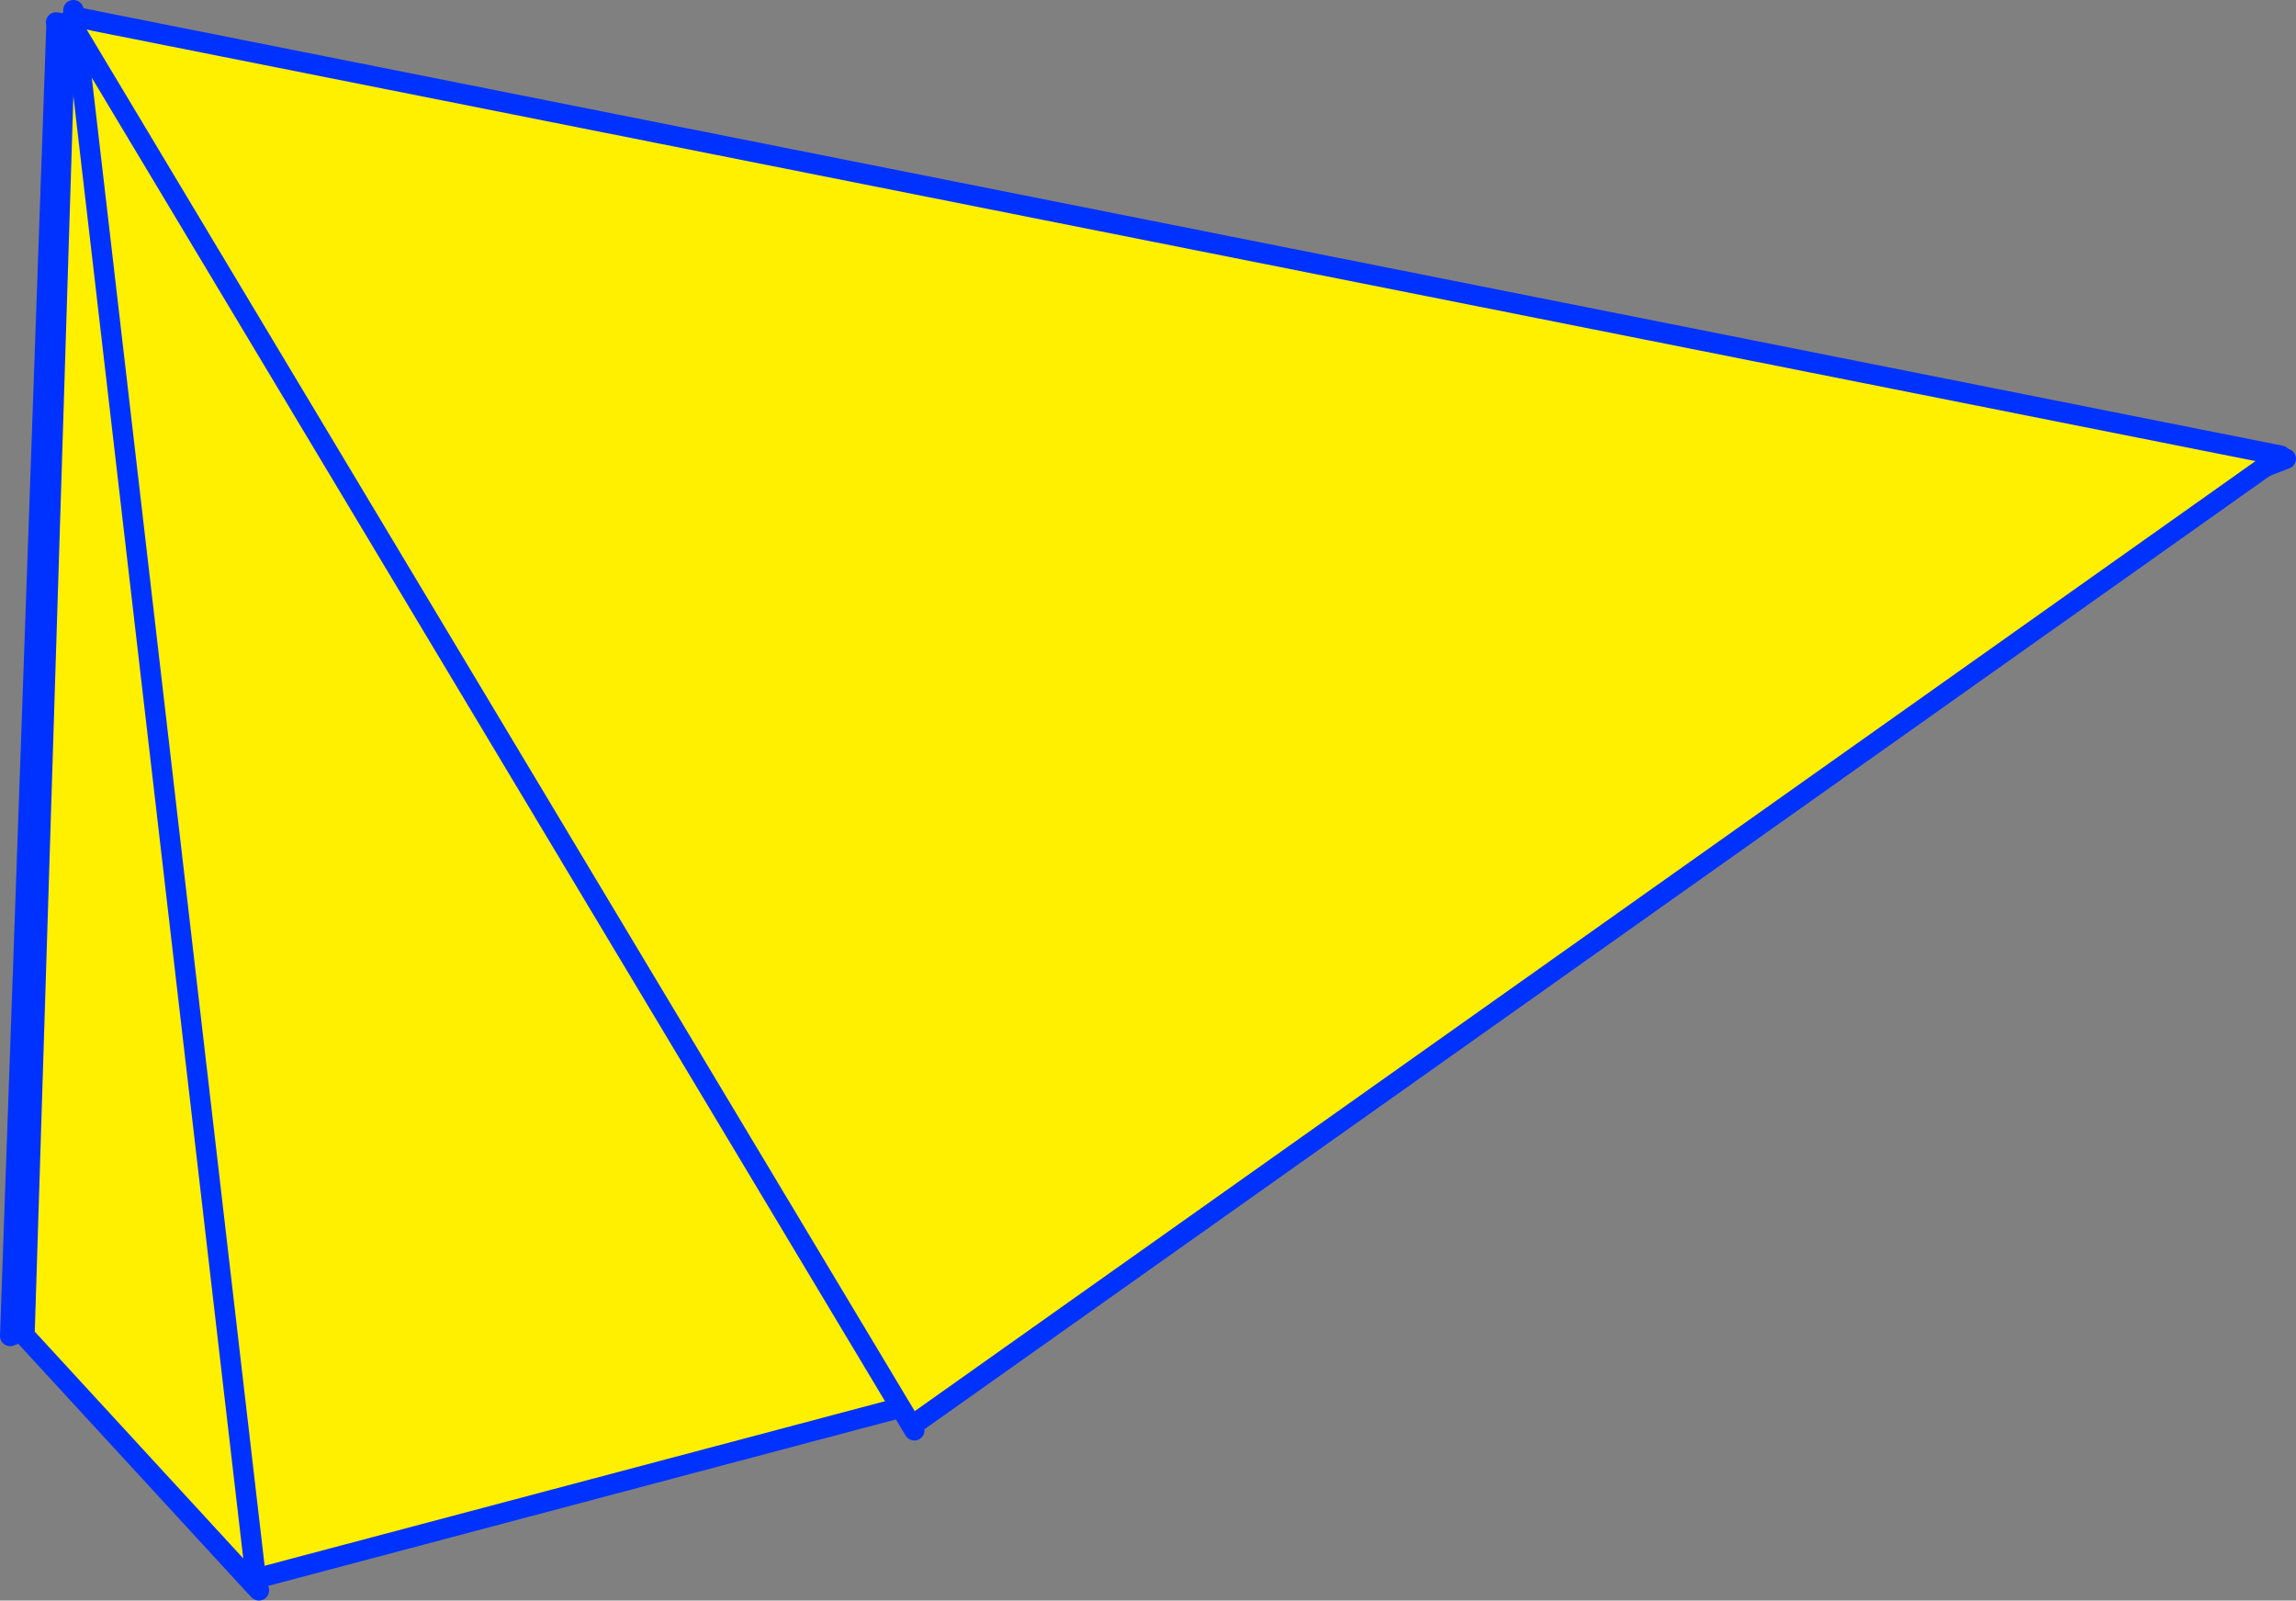 <?xml version="1.0" encoding="UTF-8" standalone="no"?>
<svg xmlns:xlink="http://www.w3.org/1999/xlink" height="157.0px" width="225.25px" xmlns="http://www.w3.org/2000/svg">
  <rect width="100%" height="100%" fill="#808080" stroke="none"/>
  <g transform="matrix(1.0, 0.0, 0.0, 1.0, -237.6, -399.0)">
    <path d="M244.35 401.45 L461.85 444.0 238.6 530.05 243.15 401.3 243.35 401.25 244.35 401.45" fill="#fff000" fill-rule="evenodd" stroke="none"/>
    <path d="M243.15 401.3 L243.1 401.2 244.35 401.45 461.85 444.0 238.6 530.05 243.15 401.3 M243.35 401.25 L243.1 401.2 M244.35 401.45 L243.35 401.25" fill="none" stroke="#0032ff" stroke-linecap="round" stroke-linejoin="round" stroke-width="2.0"/>
    <path d="M244.95 400.9 L245.6 400.8 287.2 420.0 327.75 536.6 262.7 553.85 262.3 554.25 240.0 530.0 244.0 402.0 245.05 401.9 262.7 553.85 245.05 401.9 244.95 400.9" fill="#fff000" fill-rule="evenodd" stroke="none"/>
    <path d="M245.6 400.8 L287.2 420.0 327.75 536.6 262.7 553.85 245.05 401.9 244.95 400.9 244.8 400.0" fill="none" stroke="#0032ff" stroke-linecap="round" stroke-linejoin="round" stroke-width="2.0"/>
    <path d="M262.3 554.25 L263.0 555.0 M244.0 402.0 L240.0 530.0 262.3 554.25" fill="none" stroke="#0032ff" stroke-linecap="round" stroke-linejoin="round" stroke-width="2.0"/>
    <path d="M246.15 400.9 L246.5 400.95 246.9 401.05 461.35 443.7 327.9 538.25 327.3 539.3 244.4 401.0 Q244.65 400.8 244.95 400.65 L245.2 400.7 246.15 400.9" fill="#fff000" fill-rule="evenodd" stroke="none"/>
    <path d="M244.95 400.65 L246.15 400.9 246.5 400.95 246.9 401.05 461.35 443.7 327.9 538.25 M327.3 539.3 L244.4 401.0 M244.95 400.65 L245.2 400.7 246.15 400.9" fill="none" stroke="#0032ff" stroke-linecap="round" stroke-linejoin="round" stroke-width="2.0"/>
  </g>
</svg>

